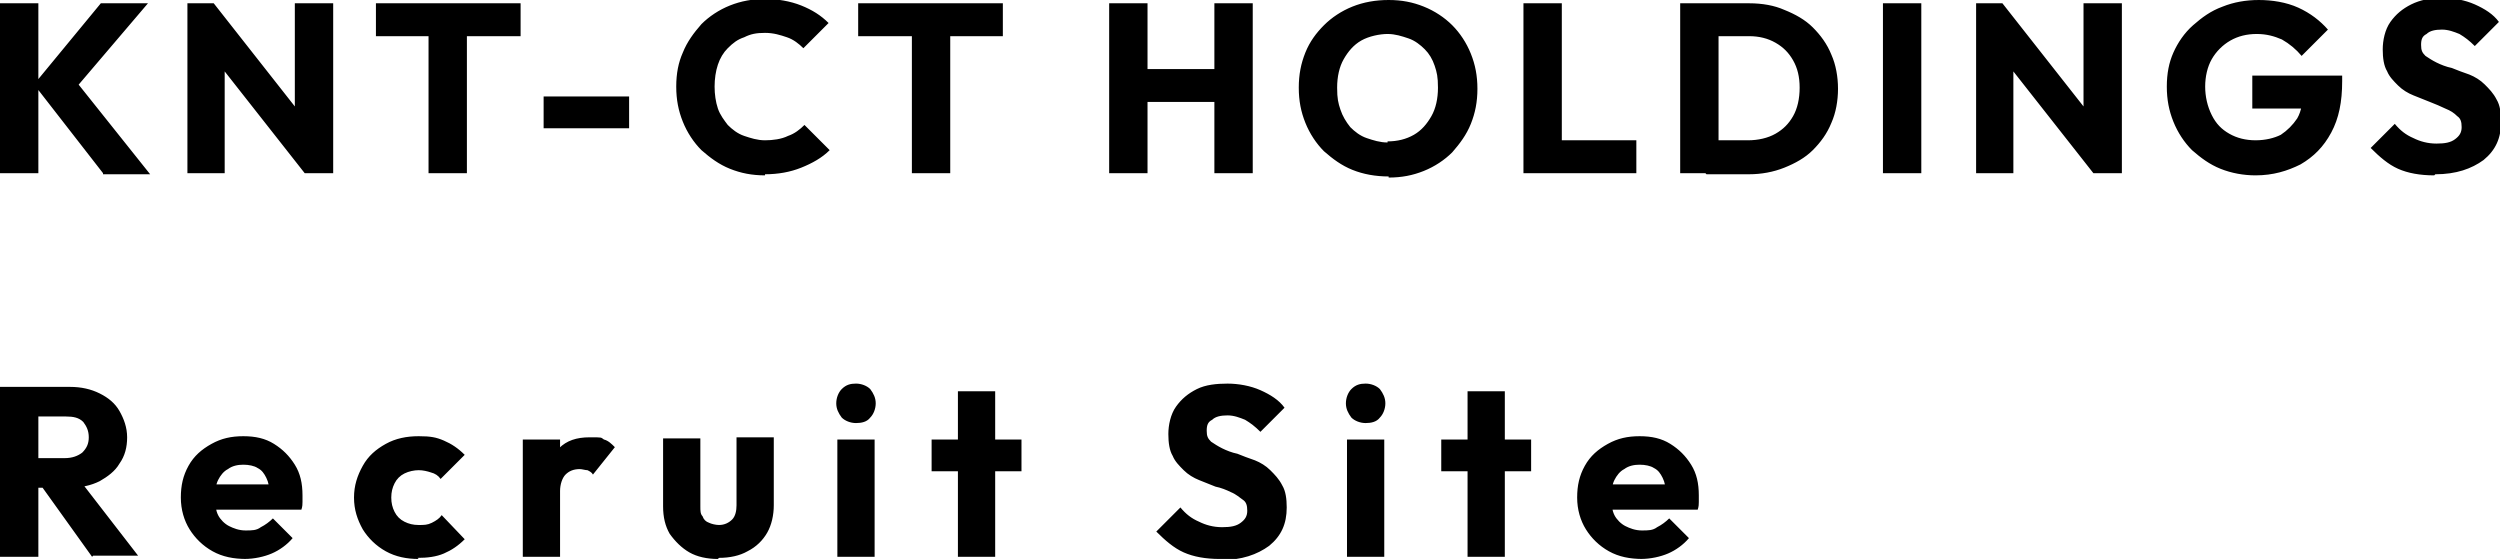 <?xml version="1.0" encoding="UTF-8"?>
<svg id="_レイヤー_1" data-name="レイヤー 1" xmlns="http://www.w3.org/2000/svg" version="1.1" viewBox="0 0 228.1 51">
  <defs>
    <style>
      .cls-1 {
        fill: #000;
        stroke-width: 0px;
      }
    </style>
  </defs>
  <path class="cls-1" d="M9.4,15.8L3.1,7.7,9.2.3h4.3l-6.9,8.1v-1.4l7.1,8.9h-4.3ZM0,15.8V.3h3.5v15.5H0ZM17.1,15.8V.3h2.4l1,3.1v12.4h-3.5ZM27.8,15.8l-9.2-11.7.9-3.8,9.2,11.7-.9,3.8ZM27.8,15.8l-.9-3.1V.3h3.5v15.5h-2.5ZM39.1,15.8V.5h3.5v15.3h-3.5ZM34.3,3.3V.3h13.2v3h-13.2ZM49.6,11.7v-2.9h7.8v2.9h-7.8ZM69.8,16c-1.2,0-2.2-.2-3.2-.6-1-.4-1.8-1-2.6-1.7-.7-.7-1.3-1.6-1.7-2.6-.4-1-.6-2-.6-3.2s.2-2.2.6-3.1c.4-1,1-1.8,1.7-2.6.7-.7,1.6-1.3,2.6-1.7,1-.4,2.1-.6,3.2-.6s2.3.2,3.3.6c1,.4,1.8.9,2.5,1.6l-2.3,2.3c-.4-.4-.9-.8-1.5-1-.6-.2-1.2-.4-2-.4s-1.3.1-1.9.4c-.6.2-1,.5-1.5,1-.4.4-.7.9-.9,1.5-.2.6-.3,1.3-.3,2s.1,1.4.3,2c.2.6.6,1.1.9,1.5.4.4.9.8,1.5,1,.6.2,1.2.4,1.9.4s1.5-.1,2.1-.4c.6-.2,1.1-.6,1.5-1l2.3,2.3c-.7.7-1.6,1.2-2.6,1.6-1,.4-2.1.6-3.3.6ZM83.2,15.8V.5h3.5v15.3h-3.5ZM78.3,3.3V.3h13.2v3h-13.2ZM101.2,15.8V.3h3.5v15.5h-3.5ZM110.8,15.8V.3h3.5v15.5h-3.5ZM103.3,9.3v-3h8.7v3h-8.7ZM126.7,16.1c-1.2,0-2.3-.2-3.3-.6-1-.4-1.8-1-2.6-1.7-.7-.7-1.3-1.6-1.7-2.6-.4-1-.6-2-.6-3.2s.2-2.2.6-3.2c.4-1,1-1.8,1.7-2.5.7-.7,1.6-1.3,2.6-1.7,1-.4,2.1-.6,3.3-.6s2.2.2,3.2.6c1,.4,1.9,1,2.6,1.7.7.7,1.3,1.6,1.7,2.6.4,1,.6,2,.6,3.2s-.2,2.2-.6,3.2c-.4,1-1,1.8-1.7,2.6-.7.7-1.6,1.3-2.6,1.7-1,.4-2,.6-3.2.6ZM126.6,12.9c.9,0,1.7-.2,2.4-.6.7-.4,1.2-1,1.6-1.7.4-.7.6-1.6.6-2.6s-.1-1.4-.3-2c-.2-.6-.5-1.1-.9-1.5-.4-.4-.9-.8-1.5-1-.6-.2-1.2-.4-1.9-.4s-1.7.2-2.4.6c-.7.4-1.2,1-1.6,1.7-.4.7-.6,1.6-.6,2.6s.1,1.4.3,2c.2.6.5,1.1.9,1.6.4.4.9.8,1.5,1,.6.2,1.2.4,1.9.4ZM139,15.8V.3h3.5v15.5h-3.5ZM141.6,15.8v-3h7.7v3h-7.7ZM155.6,15.8v-3h3.9c.9,0,1.8-.2,2.5-.6.7-.4,1.2-.9,1.6-1.6.4-.7.6-1.6.6-2.6s-.2-1.8-.6-2.5c-.4-.7-.9-1.2-1.6-1.6-.7-.4-1.5-.6-2.4-.6h-4V.3h4c1.2,0,2.3.2,3.2.6,1,.4,1.9.9,2.6,1.6.7.7,1.3,1.5,1.7,2.5.4.9.6,2,.6,3.1s-.2,2.2-.6,3.1c-.4,1-1,1.8-1.7,2.5-.7.7-1.6,1.2-2.6,1.6-1,.4-2.1.6-3.2.6h-3.9ZM153.3,15.8V.3h3.5v15.5h-3.5ZM171.8,15.8V.3h3.5v15.5h-3.5ZM180.3,15.8V.3h2.4l1,3.1v12.4h-3.5ZM191,15.8l-9.2-11.7.9-3.8,9.2,11.7-.9,3.8ZM191,15.8l-.9-3.1V.3h3.5v15.5h-2.5ZM205.8,16c-1.1,0-2.2-.2-3.2-.6-1-.4-1.8-1-2.6-1.7-.7-.7-1.3-1.6-1.7-2.6-.4-1-.6-2-.6-3.2s.2-2.2.6-3.1,1-1.8,1.8-2.5c.8-.7,1.6-1.3,2.7-1.7,1-.4,2.1-.6,3.3-.6s2.5.2,3.6.7c1.1.5,2,1.2,2.7,2l-2.4,2.4c-.5-.6-1.1-1.1-1.8-1.5-.7-.3-1.4-.5-2.3-.5s-1.7.2-2.4.6c-.7.4-1.3,1-1.7,1.7-.4.7-.6,1.6-.6,2.5s.2,1.8.6,2.6.9,1.3,1.6,1.7c.7.4,1.5.6,2.4.6s1.7-.2,2.3-.5c.6-.4,1.1-.9,1.5-1.5.4-.7.5-1.5.5-2.4l2.3,1.5h-6.9v-3h8.2v.5c0,1.9-.3,3.4-1,4.7-.7,1.3-1.6,2.2-2.8,2.9-1.2.6-2.5,1-4.1,1ZM222.1,16c-1.3,0-2.4-.2-3.3-.6-.9-.4-1.7-1.1-2.5-1.9l2.2-2.2c.5.6,1,1,1.7,1.3.6.3,1.3.5,2.1.5s1.3-.1,1.7-.4c.4-.3.6-.6.6-1.1s-.1-.8-.4-1c-.3-.3-.6-.5-1.1-.7-.4-.2-.9-.4-1.4-.6-.5-.2-1-.4-1.5-.6-.5-.2-1-.5-1.4-.9-.4-.4-.8-.8-1-1.3-.3-.5-.4-1.2-.4-2s.2-1.8.7-2.5c.5-.7,1.1-1.2,1.9-1.6.8-.4,1.8-.6,2.8-.6s2.1.2,3,.6c.9.4,1.7.9,2.2,1.6l-2.2,2.2c-.5-.5-.9-.8-1.4-1.1-.5-.2-1-.4-1.6-.4s-1.1.1-1.4.4c-.4.2-.5.5-.5,1s.1.7.4,1c.3.2.6.4,1,.6.4.2.9.4,1.4.5.5.2,1,.4,1.6.6.5.2,1,.5,1.4.9.4.4.8.8,1.1,1.4.3.5.4,1.2.4,2,0,1.5-.5,2.6-1.6,3.5-1.1.8-2.5,1.3-4.4,1.3Z"/>
  <path class="cls-1" d="M2.6,44.4v-2.6h3.3c.7,0,1.2-.2,1.6-.5.4-.4.6-.8.6-1.4s-.2-1-.5-1.4c-.4-.4-.9-.5-1.6-.5h-3.3v-2.7h3.7c1,0,1.9.2,2.7.6.8.4,1.4.9,1.8,1.6.4.7.7,1.5.7,2.4s-.2,1.7-.7,2.4c-.4.7-1.1,1.2-1.8,1.6-.8.4-1.7.6-2.8.6h-3.6ZM0,50.8v-15.5h3.5v15.5H0ZM8.4,50.8l-4.8-6.7,3.2-.9,5.8,7.5h-4.1ZM22.5,51c-1.2,0-2.2-.2-3.1-.7-.9-.5-1.6-1.2-2.1-2s-.8-1.8-.8-2.9.2-2,.7-2.9c.5-.9,1.2-1.5,2.1-2,.9-.5,1.8-.7,2.9-.7s2,.2,2.8.7,1.4,1.1,1.9,1.9c.5.8.7,1.7.7,2.8s0,.4,0,.6c0,.2,0,.4-.1.7h-9.2s0-2.3,0-2.3h7.8s-1.5.9-1.5.9c0-.6-.1-1.1-.3-1.5-.2-.4-.4-.7-.8-.9-.3-.2-.8-.3-1.3-.3s-1,.1-1.4.4c-.4.2-.7.6-.9,1-.2.4-.3,1-.3,1.6s.1,1.2.3,1.6c.2.4.6.8,1,1,.4.2.9.4,1.5.4s1,0,1.4-.3c.4-.2.8-.5,1.1-.8l1.8,1.8c-.5.6-1.2,1.1-1.9,1.4-.7.3-1.6.5-2.5.5ZM38.2,51c-1.1,0-2.1-.2-3-.7-.9-.5-1.6-1.2-2.1-2-.5-.9-.8-1.8-.8-2.9s.3-2,.8-2.9c.5-.9,1.2-1.5,2.1-2,.9-.5,1.9-.7,3-.7s1.6.1,2.3.4c.7.3,1.3.7,1.9,1.3l-2.2,2.2c-.2-.3-.5-.5-.9-.6-.3-.1-.7-.2-1.1-.2s-.9.1-1.3.3c-.4.2-.7.5-.9.9-.2.4-.3.8-.3,1.3s.1.9.3,1.3c.2.4.5.7.9.9.4.2.8.3,1.3.3s.8,0,1.2-.2c.4-.2.7-.4.9-.7l2.1,2.2c-.6.6-1.2,1-1.9,1.3-.7.3-1.5.4-2.4.4ZM47.7,50.8v-10.7h3.4v10.7h-3.4ZM51,44.9l-1.4-1.1c.3-1.2.7-2.2,1.4-2.9.7-.7,1.6-1,2.8-1s1,0,1.3.2c.4.1.7.4,1,.7l-2,2.5c-.1-.2-.3-.3-.5-.4-.2,0-.5-.1-.7-.1-.6,0-1,.2-1.3.5-.3.3-.5.9-.5,1.5ZM65.5,51c-1,0-1.9-.2-2.6-.6-.7-.4-1.3-1-1.8-1.7-.4-.7-.6-1.5-.6-2.5v-6.2h3.4v6.2c0,.4,0,.7.2.9.1.3.3.5.6.6.2.1.6.2.9.2.5,0,.9-.2,1.2-.5.3-.3.4-.8.4-1.3v-6.2h3.4v6.2c0,.9-.2,1.8-.6,2.5-.4.7-1,1.3-1.8,1.7-.7.4-1.6.6-2.6.6ZM76.4,50.8v-10.7h3.4v10.7h-3.4ZM78.1,38.6c-.5,0-1-.2-1.3-.5-.3-.4-.5-.8-.5-1.3s.2-1,.5-1.3c.4-.4.8-.5,1.3-.5s1,.2,1.3.5c.3.4.5.8.5,1.3s-.2,1-.5,1.3c-.3.4-.8.5-1.3.5ZM87.4,50.8v-15.1h3.4v15.1h-3.4ZM85,43v-2.9h8.2v2.9h-8.2ZM111.3,51c-1.3,0-2.4-.2-3.3-.6-.9-.4-1.7-1.1-2.5-1.9l2.2-2.2c.5.6,1,1,1.7,1.3.6.3,1.3.5,2.1.5s1.3-.1,1.7-.4c.4-.3.6-.6.6-1.1s-.1-.8-.4-1-.6-.5-1.1-.7c-.4-.2-.9-.4-1.4-.5-.5-.2-1-.4-1.5-.6-.5-.2-1-.5-1.4-.9-.4-.4-.8-.8-1-1.3-.3-.5-.4-1.2-.4-2s.2-1.8.7-2.5c.5-.7,1.1-1.2,1.9-1.6.8-.4,1.8-.5,2.8-.5s2.1.2,3,.6c.9.4,1.7.9,2.2,1.6l-2.2,2.2c-.5-.5-.9-.8-1.4-1.1-.5-.2-1-.4-1.6-.4s-1.1.1-1.4.4c-.4.2-.5.5-.5,1s.1.7.4,1c.3.2.6.4,1,.6.4.2.9.4,1.4.5.5.2,1,.4,1.6.6.5.2,1,.5,1.4.9.4.4.8.8,1.1,1.4.3.5.4,1.2.4,2,0,1.5-.5,2.6-1.6,3.5-1.1.8-2.5,1.3-4.4,1.3ZM122.9,50.8v-10.7h3.4v10.7h-3.4ZM124.6,38.6c-.5,0-1-.2-1.3-.5-.3-.4-.5-.8-.5-1.3s.2-1,.5-1.3c.4-.4.8-.5,1.3-.5s1,.2,1.3.5c.3.4.5.8.5,1.3s-.2,1-.5,1.3c-.3.4-.8.5-1.3.5ZM133.9,50.8v-15.1h3.4v15.1h-3.4ZM131.5,43v-2.9h8.2v2.9h-8.2ZM149.9,51c-1.2,0-2.2-.2-3.1-.7-.9-.5-1.6-1.2-2.1-2s-.8-1.8-.8-2.9.2-2,.7-2.9c.5-.9,1.2-1.5,2.1-2s1.8-.7,2.9-.7,2,.2,2.8.7c.8.5,1.4,1.1,1.9,1.9.5.8.7,1.7.7,2.8s0,.4,0,.6c0,.2,0,.4-.1.7h-9.2s0-2.3,0-2.3h7.8s-1.5.9-1.5.9c0-.6-.1-1.1-.3-1.5-.2-.4-.4-.7-.8-.9-.3-.2-.8-.3-1.3-.3s-1,.1-1.4.4c-.4.2-.7.6-.9,1-.2.4-.3,1-.3,1.6s.1,1.2.3,1.6c.2.4.6.8,1,1,.4.2.9.4,1.5.4s1,0,1.4-.3c.4-.2.8-.5,1.1-.8l1.8,1.8c-.5.6-1.2,1.1-1.9,1.4-.7.3-1.6.5-2.5.5Z"/>
</svg>
